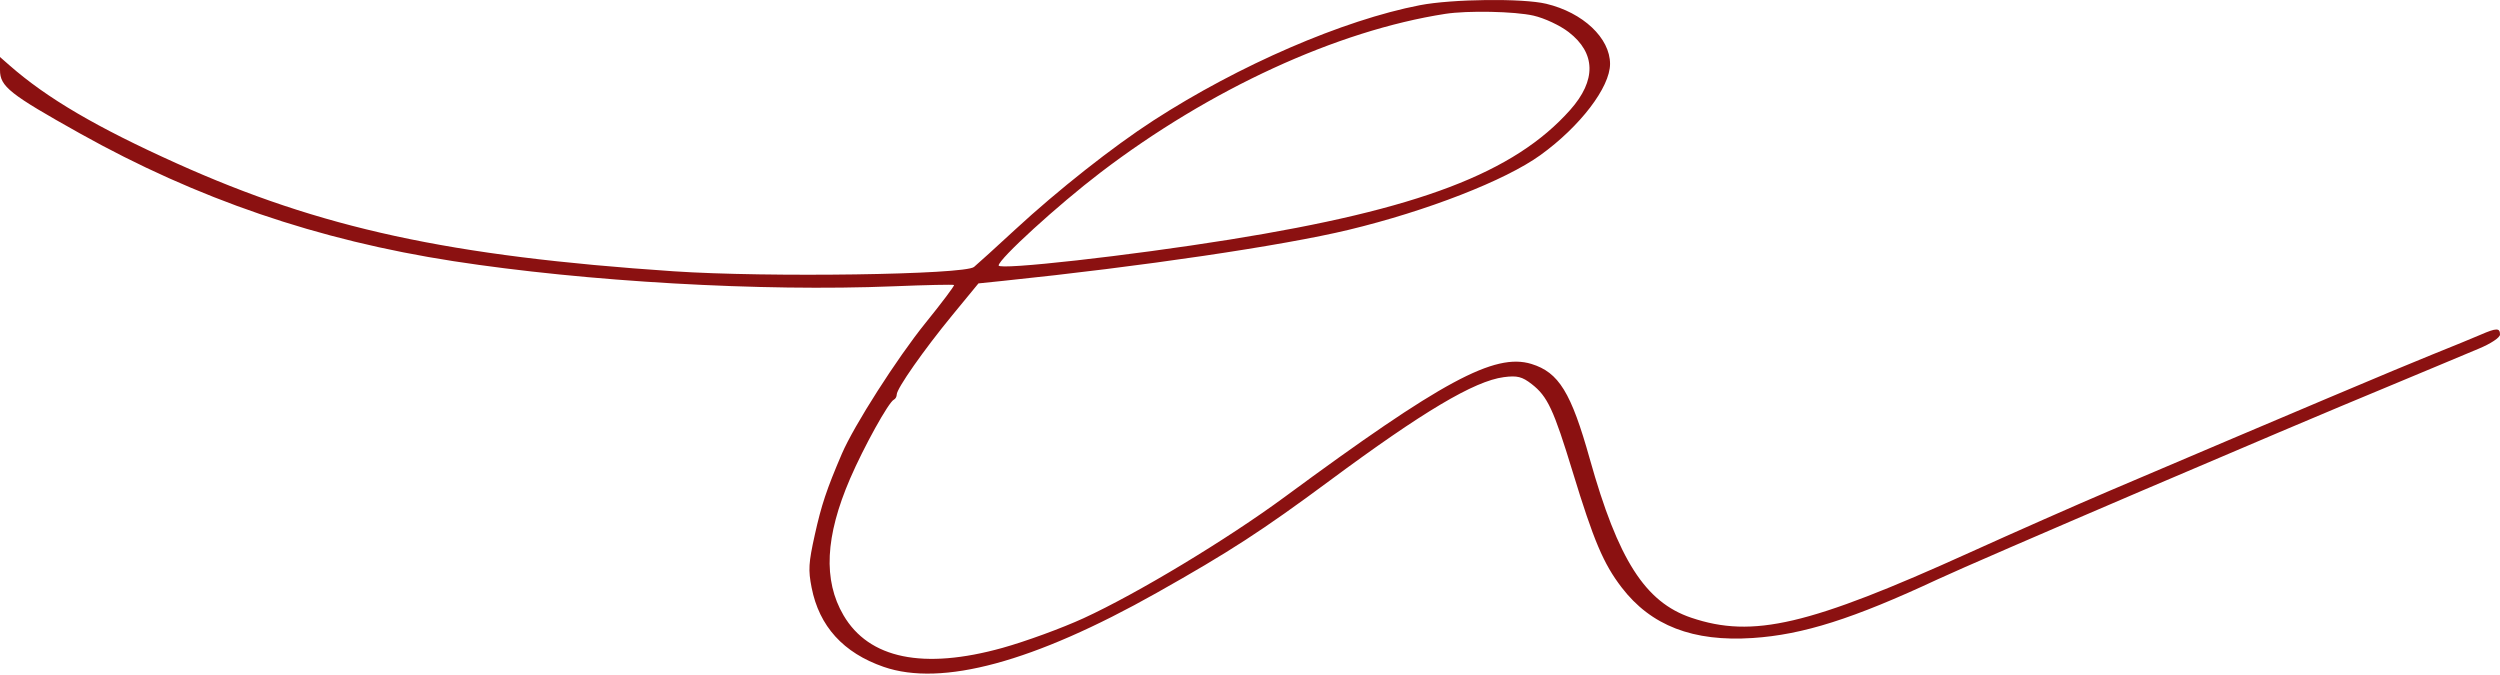 <?xml version="1.0" encoding="UTF-8"?> <svg xmlns="http://www.w3.org/2000/svg" width="400" height="108" viewBox="0 0 400 108" fill="none"><path fill-rule="evenodd" clip-rule="evenodd" d="M227.174 0.834C214.89 3.214 198.235 10.42 184.548 19.278C178.067 23.472 169.253 30.427 162.434 36.727C159.409 39.522 156.442 42.216 155.842 42.714C154.342 43.957 122.753 44.413 107.801 43.407C71.906 40.993 51.331 36.525 28.261 26.136C15.412 20.349 7.522 15.72 1.495 10.433L0 9.122V11.208C0 13.838 1.523 15.047 12.772 21.337C31.534 31.828 50.845 38.434 72.554 41.787C93.773 45.064 121.801 46.666 142.935 45.809C148.166 45.596 152.535 45.503 152.645 45.602C152.754 45.701 150.7 48.433 148.079 51.675C143.543 57.286 136.629 68.102 134.699 72.605C132.26 78.297 131.427 80.793 130.369 85.568C129.37 90.079 129.303 91.184 129.857 94.011C131.071 100.207 134.933 104.458 141.378 106.696C150.665 109.921 165.397 105.931 185.054 94.866C196.723 88.298 201.93 84.92 212.772 76.889C227.669 65.853 235.898 60.962 240.61 60.343C242.748 60.063 243.538 60.26 245.079 61.459C247.608 63.425 248.585 65.518 251.628 75.495C254.985 86.496 256.546 90.183 259.455 93.98C264.152 100.112 270.882 102.711 280.435 102.081C288.489 101.551 296.497 99.009 310.054 92.68C316.533 89.656 365.533 68.686 382.065 61.863C384.606 60.814 388.152 59.335 389.946 58.574C391.739 57.813 394.735 56.559 396.603 55.786C398.532 54.988 400 54.011 400 53.526C400 52.444 399.44 52.451 396.886 53.56C395.759 54.05 392.269 55.48 389.13 56.74C384.066 58.772 366.763 66.078 337.5 78.54C332.269 80.768 322.242 85.195 315.217 88.377C289.402 100.072 280.459 102.167 270.589 98.832C263.224 96.344 258.892 89.562 254.37 73.443C251.379 62.78 249.412 59.579 245.023 58.23C239.149 56.424 230.692 60.983 205.577 79.493C196.333 86.306 181.984 94.96 173.37 98.917C169.932 100.496 164.093 102.631 160.393 103.662C147.739 107.187 139.031 105.399 134.957 98.438C131.685 92.847 132.027 85.821 136.022 76.565C138.207 71.503 142.19 64.319 143.02 63.945C143.272 63.831 143.478 63.461 143.478 63.122C143.478 62.162 147.818 55.97 152.393 50.404L156.552 45.345L160.477 44.94C182.642 42.648 205.235 39.312 215.761 36.778C228.314 33.755 240.846 28.873 246.467 24.816C252.819 20.231 257.609 13.96 257.609 10.229C257.609 6.086 253.283 2.012 247.392 0.604C243.626 -0.295 232.339 -0.167 227.174 0.834ZM231.25 2.217C213.893 4.912 193.58 14.259 176.087 27.6C169.289 32.785 159.783 41.458 159.783 42.476C159.783 43.257 180.634 40.922 196.739 38.337C226.979 33.485 242.286 27.656 251.231 17.587C255.428 12.861 255.344 8.507 250.991 5.139C249.604 4.067 247.128 2.906 245.363 2.501C242.38 1.817 234.809 1.665 231.25 2.217Z" fill="#8B1111"></path></svg> 